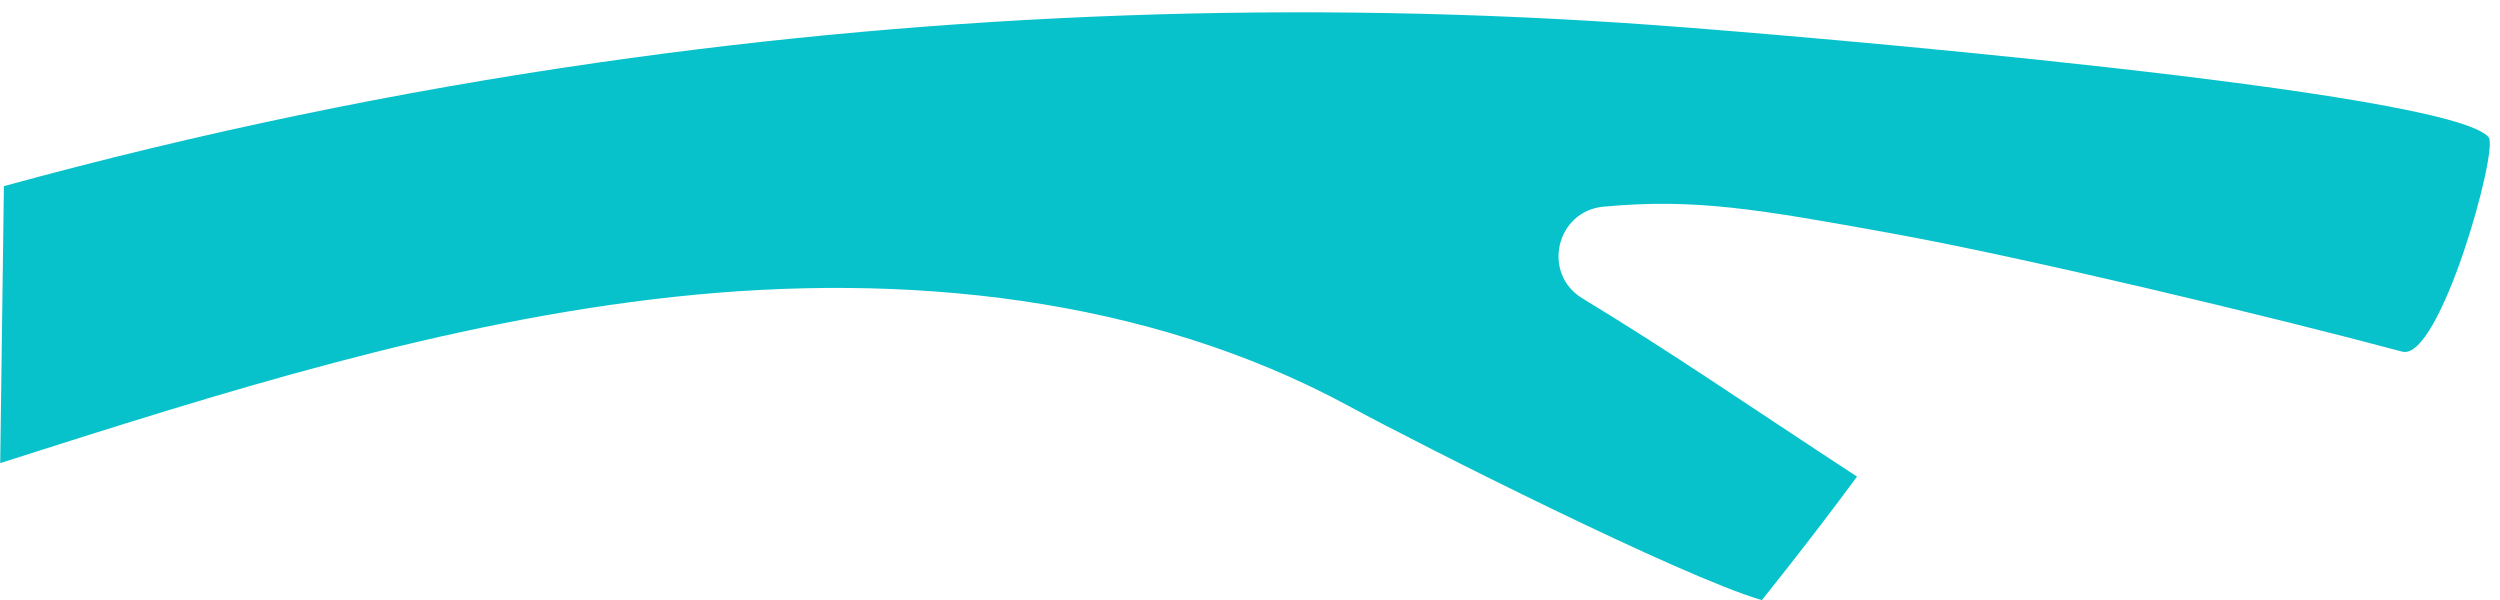 <svg xmlns="http://www.w3.org/2000/svg" xmlns:xlink="http://www.w3.org/1999/xlink" width="700" zoomAndPan="magnify" viewBox="0 0 525 126" height="168" preserveAspectRatio="xMidYMid meet" version="1.0"><defs><clipPath id="65626bfd95"><path d="M 88.871 39.598 L 246.371 39.598 L 246.371 53.988 L 88.871 53.988 Z M 88.871 39.598 " clip-rule="nonzero"/></clipPath><clipPath id="8a7cd11b3c"><path d="M 0.871 0.598 L 158.371 0.598 L 158.371 14.988 L 0.871 14.988 Z M 0.871 0.598 " clip-rule="nonzero"/></clipPath><clipPath id="3171e20c7c"><rect x="0" width="159" y="0" height="15"/></clipPath></defs><path fill="#08c2cb" d="M 0.82 39.086 L 0.043 97.25 C 46.383 82.461 93.129 67.574 141.512 62.348 C 189.871 57.117 240.625 62.164 283.387 85.344 C 298.809 93.695 353.152 121.121 369.98 126.023 C 369.98 126.023 379.559 114.199 389.973 100.086 C 365.734 84.238 351.5 74.312 332.301 62.652 C 323.723 57.445 326.766 44.312 336.773 43.395 C 355.949 41.637 368.898 43.863 397.488 49.051 C 425.203 54.074 477.262 66.555 504.465 73.844 C 512.348 75.969 524.742 31.426 522.621 28.832 C 514.695 19.07 376.66 7.391 347.66 5.285 C 273.648 -0.086 199.043 2.57 125.582 13.148 C 83.512 19.191 41.809 27.852 0.82 39.086 " fill-opacity="1" fill-rule="nonzero"/><g clip-path="url(#65626bfd95)"><g transform="matrix(1, 0, 0, 1, 88, 39)"><g clip-path="url(#3171e20c7c)"><g clip-path="url(#8a7cd11b3c)"><path fill="#08c2cb" d="M 0.871 0.598 L 158.375 0.598 L 158.375 14.988 L 0.871 14.988 Z M 0.871 0.598 " fill-opacity="1" fill-rule="nonzero"/></g></g></g></g></svg>